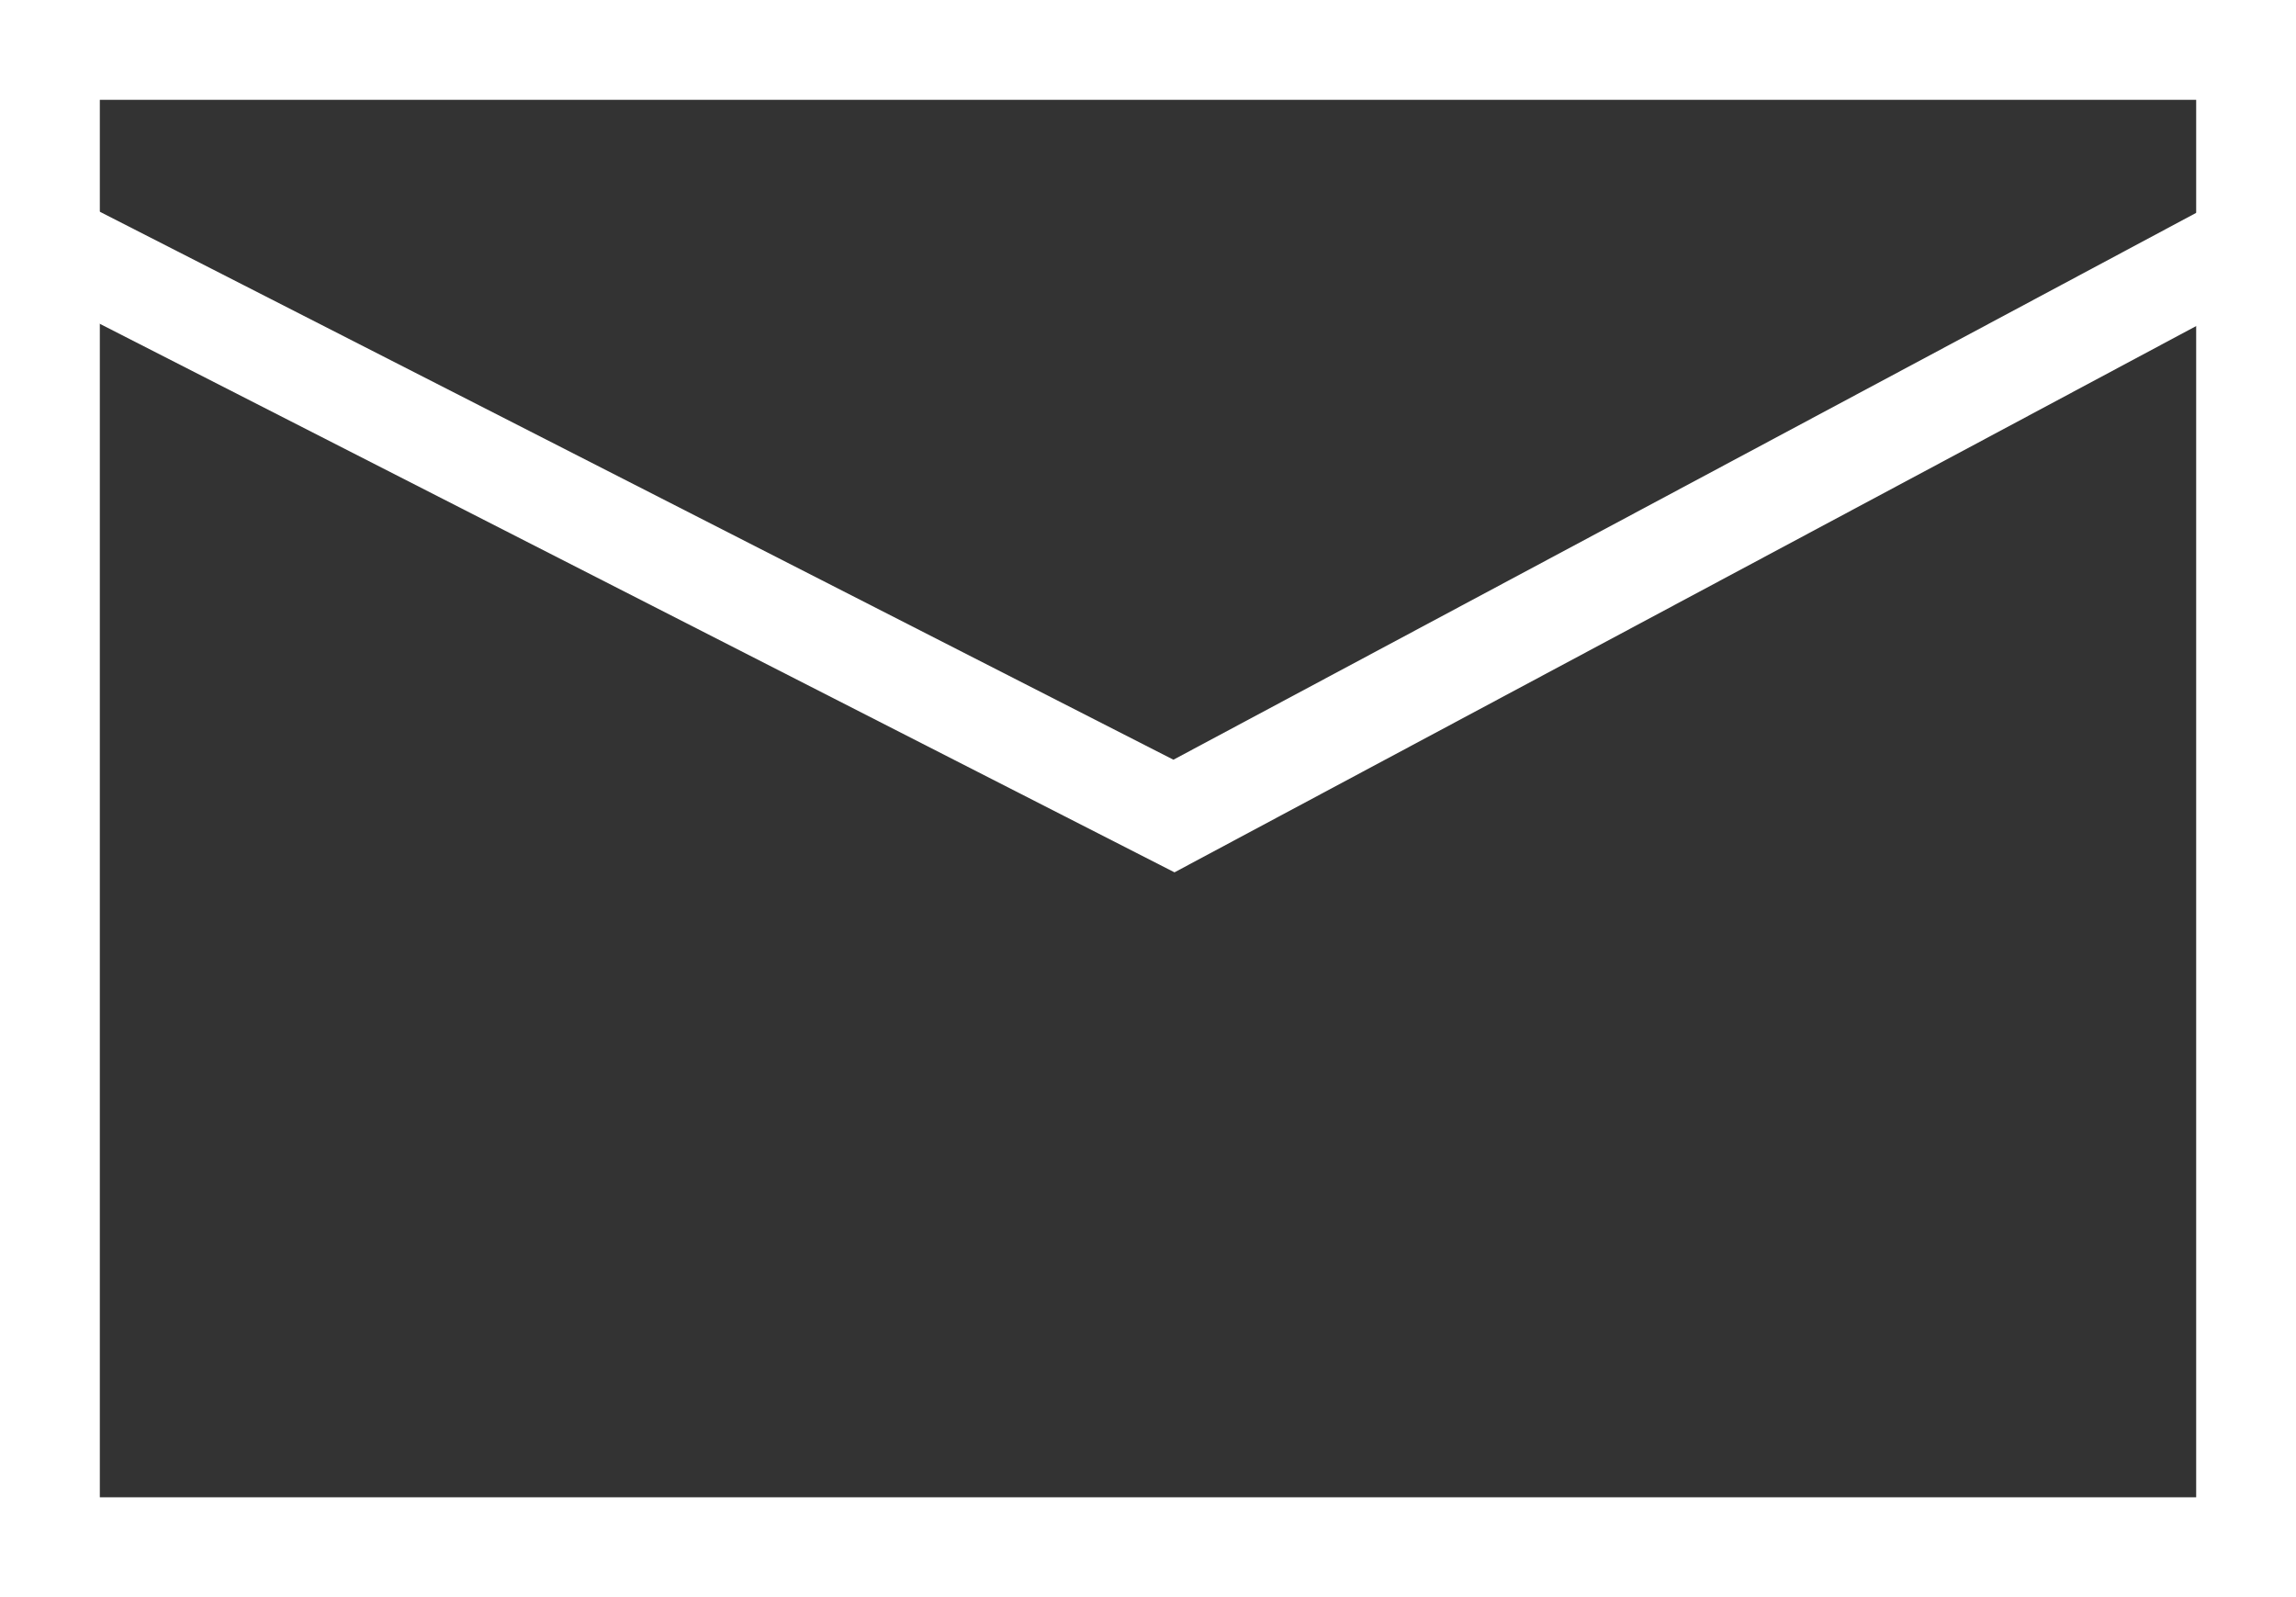<svg xmlns="http://www.w3.org/2000/svg" width="23" height="16" viewBox="0 0 23 16"><rect x="0" y="0" width="23" height="16" fill="#333333" stroke="none"/><g transform="translate(-1107 153)"><g transform="translate(1107 -153)" fill="none"><path d="M0,0H23V16H0Z" stroke="none"/><path d="M 1 1 L 1 15 L 22 15 L 22 1 L 1 1 M 0 0 L 23 0 L 23 16 L 0 16 L 0 0 Z" stroke="none" fill="#fff"/></g><path d="M1055.4-150.593l11.3,5.768,10.787-5.768" transform="translate(52.06)" fill="none" stroke="#fff" stroke-width="1"/></g></svg>